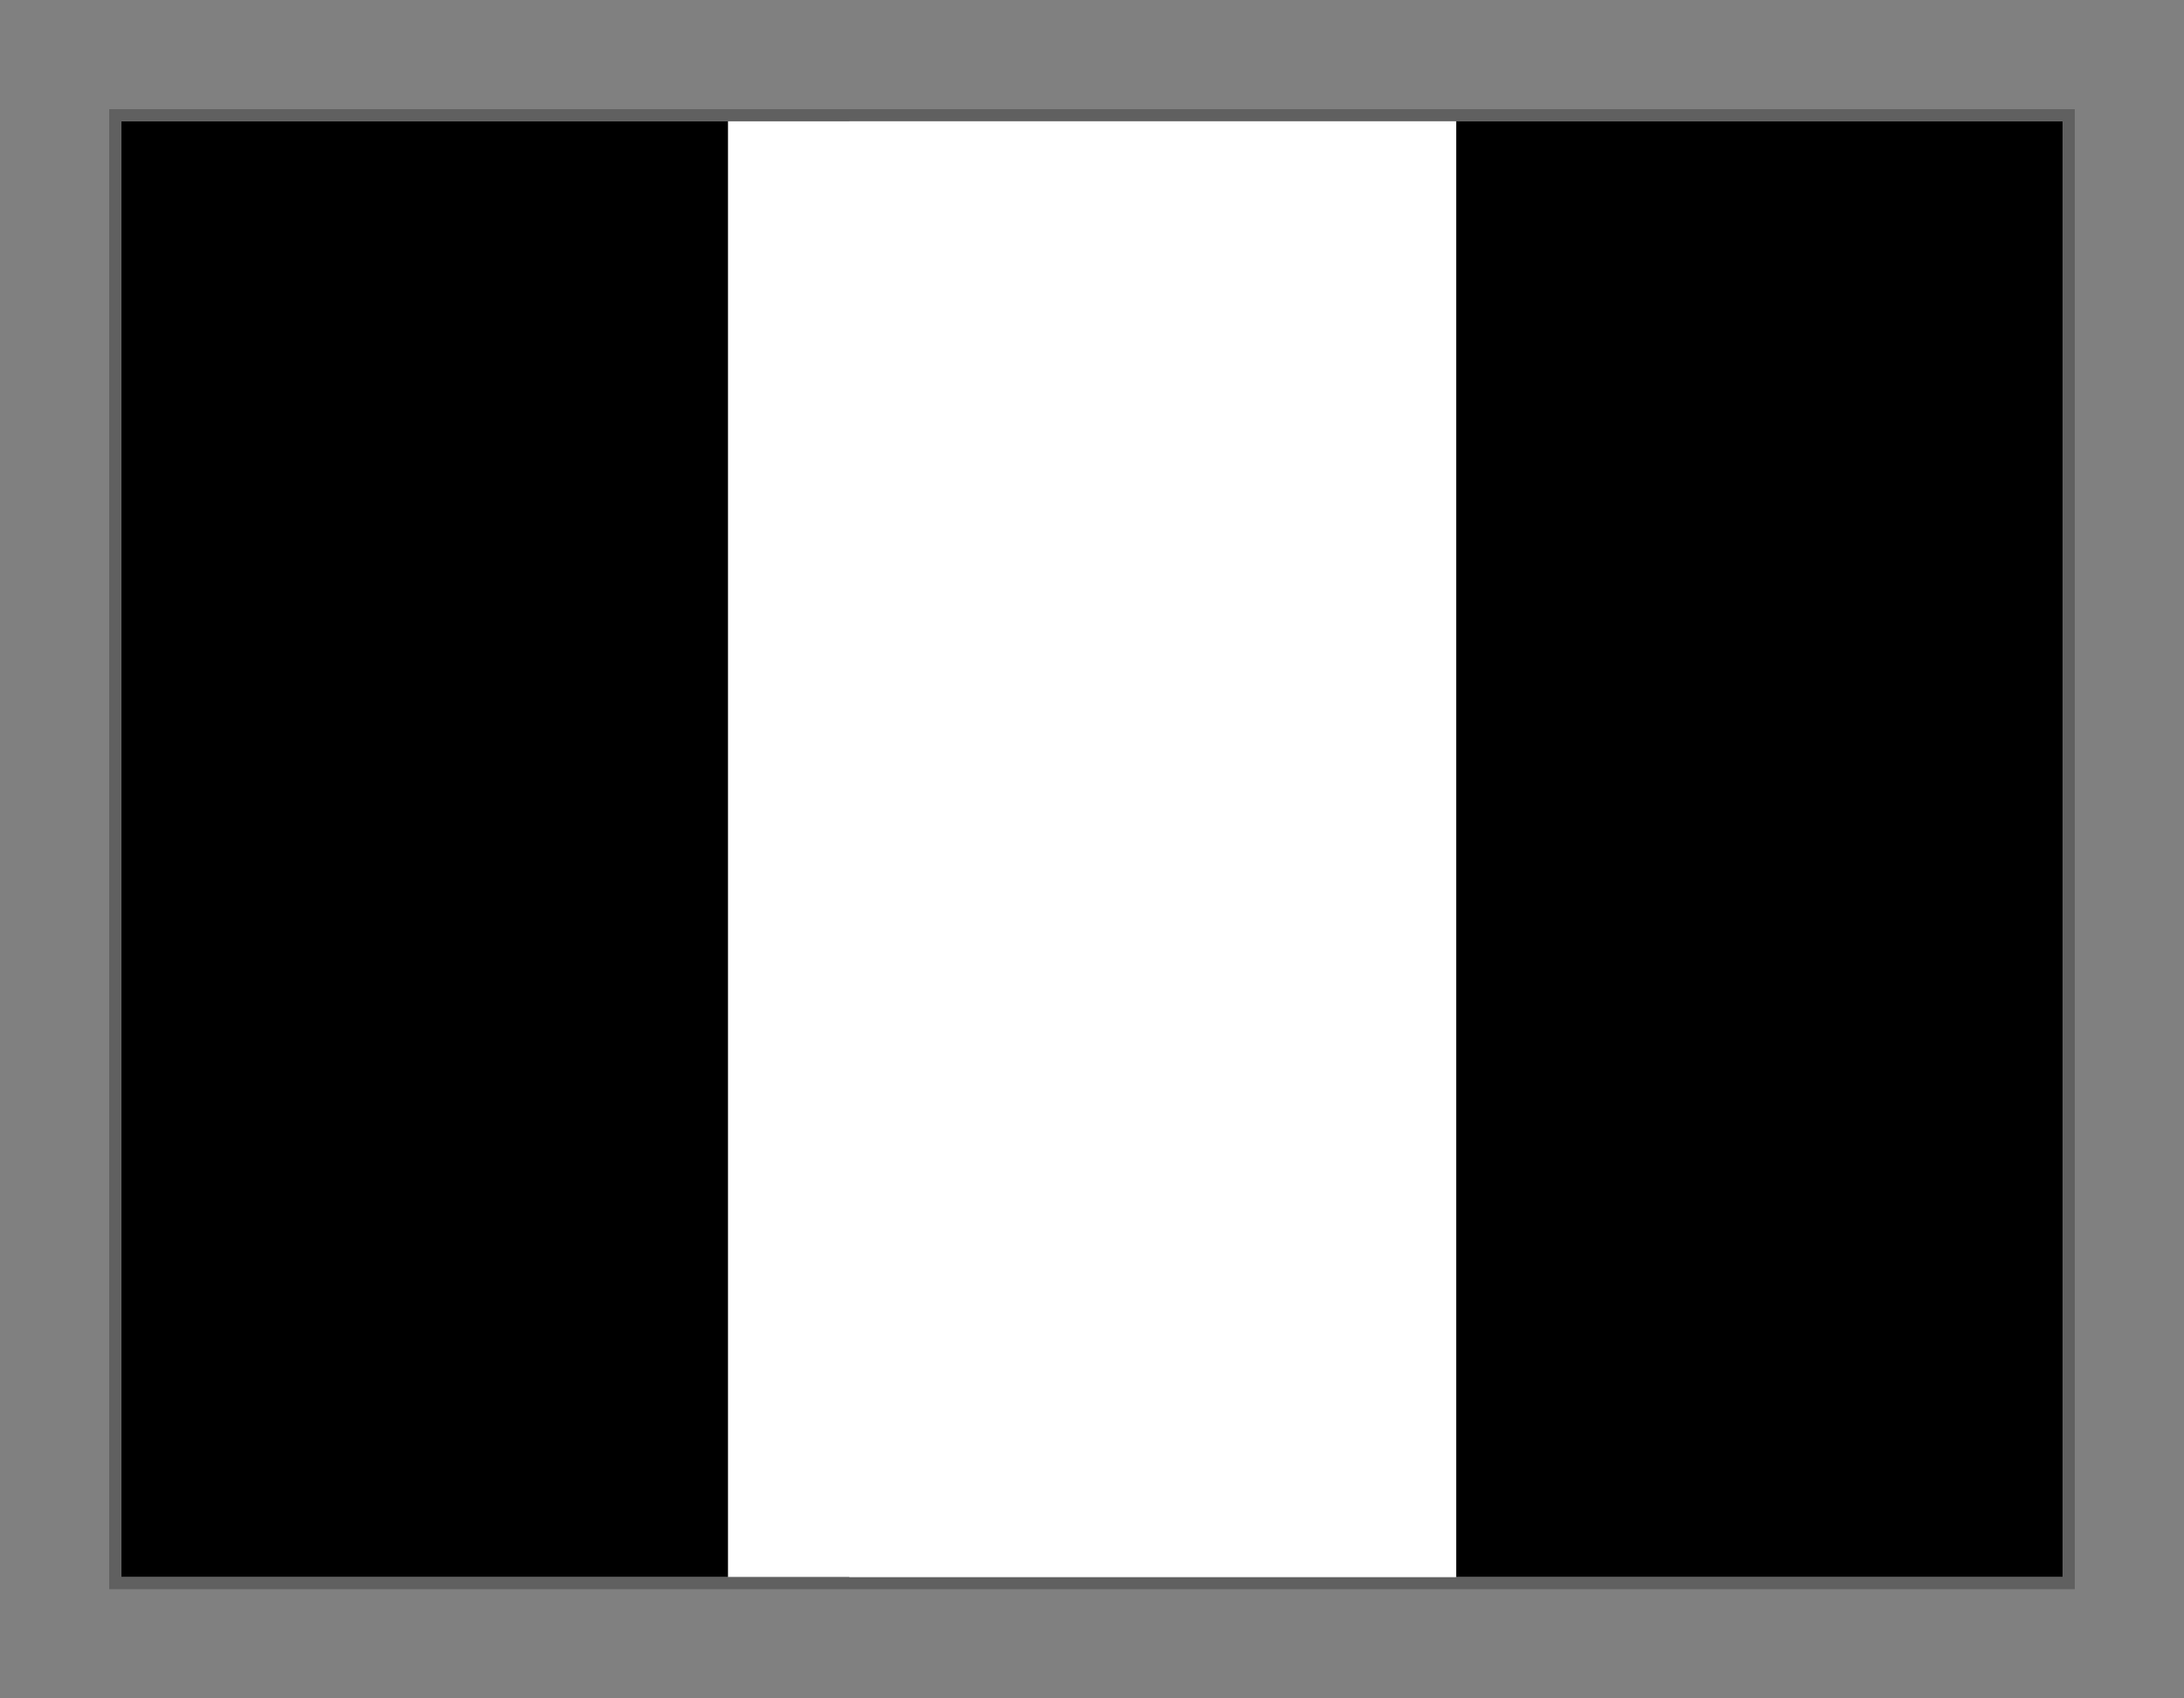 <svg width="18" height="14" viewBox="0 0 18 14" fill="none" xmlns="http://www.w3.org/2000/svg">
<rect x="0" y="0" width="18" height="14" fill="#808080" stroke="none"/>
<g clip-path="url(#clip0_190_3294)">
<rect x="1" y="1" width="16" height="12" fill="white" style="fill:white;fill-opacity:1;"/>
<path fill-rule="evenodd" clip-rule="evenodd" d="M12 1H17V13H12V1Z" fill="#CE2B37" style="fill:#CE2B37;fill:color(display-p3 0.808 0.169 0.216);fill-opacity:1;"/>
<path fill-rule="evenodd" clip-rule="evenodd" d="M1 1H7V13H1V1Z" fill="#009246" style="fill:#009246;fill:color(display-p3 0 0.573 0.275);fill-opacity:1;"/>
<path fill-rule="evenodd" clip-rule="evenodd" d="M6 1H12V13H6V1Z" fill="white" style="fill:white;fill-opacity:1;"/>
</g>
<rect x="0.95" y="0.95" width="16.1" height="12.1" stroke="black" stroke-opacity="0.25" style="stroke:black;stroke-opacity:0.25;" stroke-width="0.1"/>
<defs>
<clipPath id="clip0_190_3294">
<rect x="1" y="1" width="16" height="12" fill="white" style="fill:white;fill-opacity:1;"/>
</clipPath>
</defs>
</svg>
